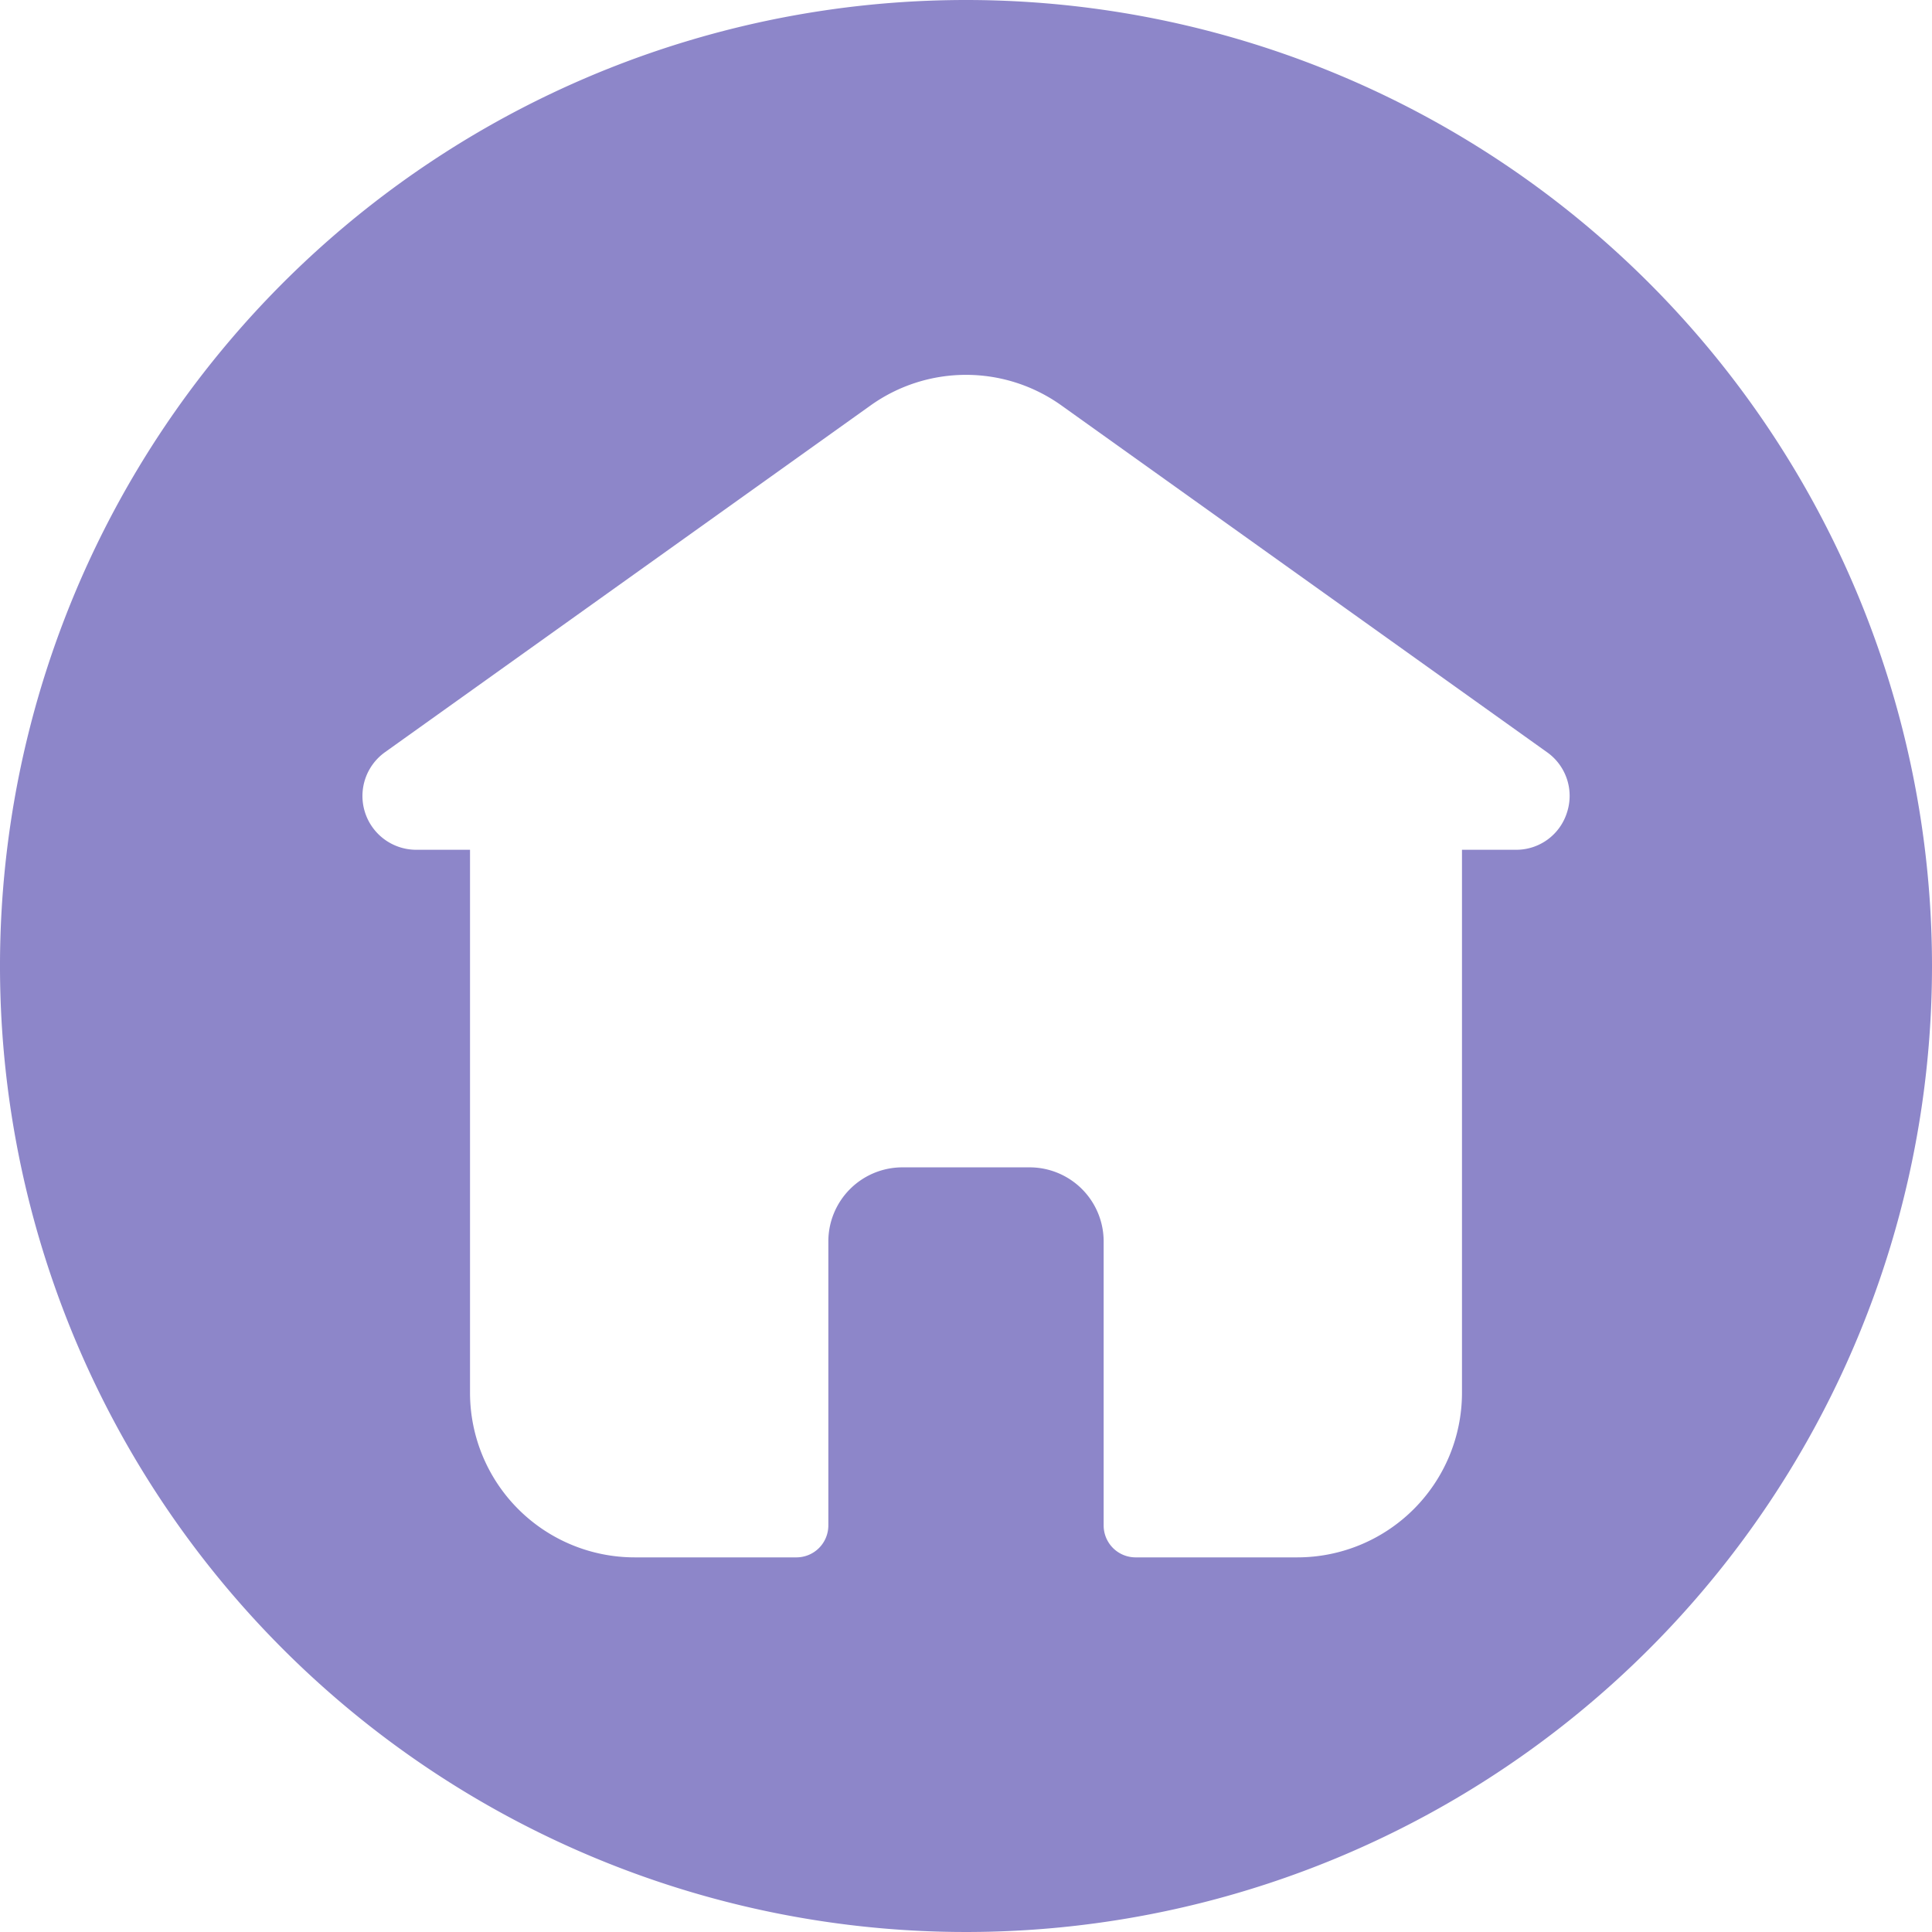 <?xml version="1.0" encoding="UTF-8" standalone="no"?><svg xmlns="http://www.w3.org/2000/svg" xmlns:xlink="http://www.w3.org/1999/xlink" data-name="Circular Glyph" fill="#8d86c9" height="64" preserveAspectRatio="xMidYMid meet" version="1" viewBox="0.0 0.0 64.0 64.0" width="64" zoomAndPan="magnify"><g id="change1_1"><path d="M32,0A32,32,0,1,0,64,32,32.004,32.004,0,0,0,32,0ZM51.91,26.91a1.761,1.761,0,0,1-1.7,1.24H48.43V46.14a5.456,5.456,0,0,1-5.45,5.45H37.61a1.058,1.058,0,0,1-1.05-1.06V41.12a2.454,2.454,0,0,0-2.45-2.45H29.89a2.454,2.454,0,0,0-2.45,2.45v9.41a1.058,1.058,0,0,1-1.05,1.06H21.02a5.456,5.456,0,0,1-5.45-5.45V28.15H13.79a1.782,1.782,0,0,1-1.04-3.23L28.84,13.43a5.437,5.437,0,0,1,6.32,0L51.25,24.92A1.77,1.77,0,0,1,51.91,26.91Z"/></g></svg>